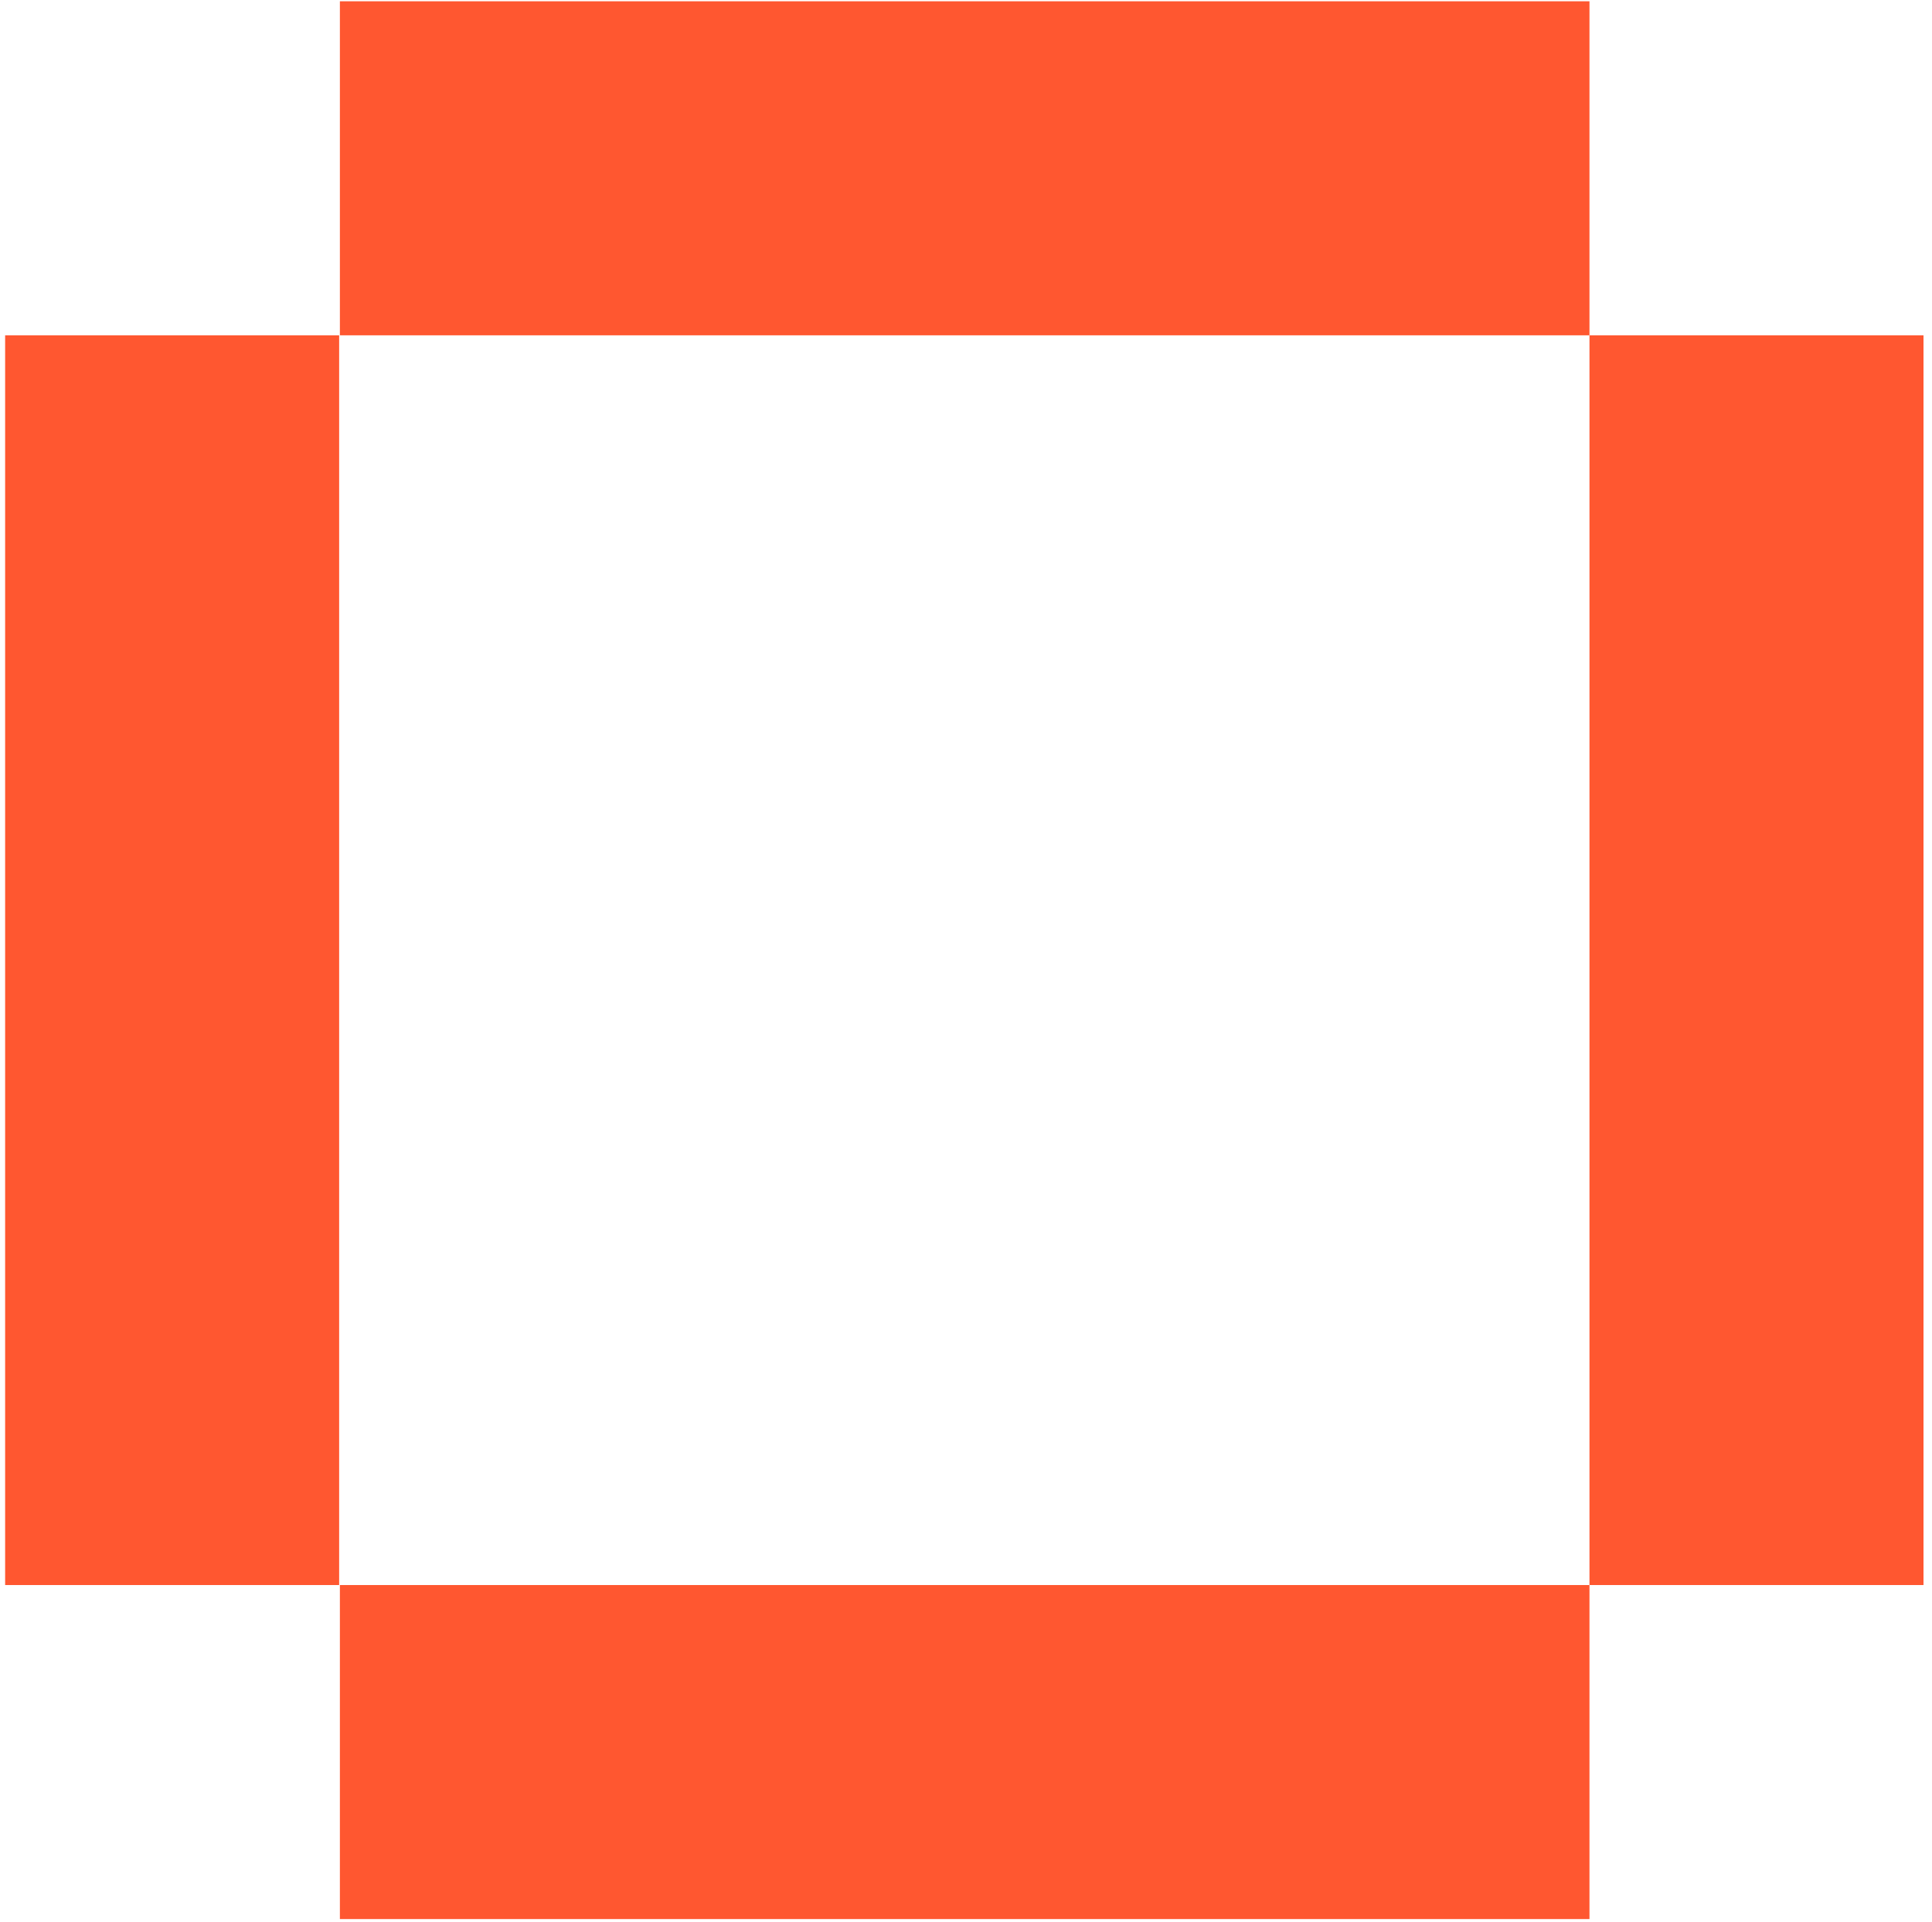 <?xml version="1.0" encoding="UTF-8"?> <svg xmlns="http://www.w3.org/2000/svg" width="187" height="186" viewBox="0 0 187 186" fill="none"><path d="M186.177 153.414H153.847V32.454H168.527H186.177V153.414Z" fill="#FF5730"></path><path d="M32.827 153.414H0.497V32.454H15.177H32.827V153.414Z" fill="#FF5730"></path><path d="M32.898 32.454V0.124H153.847V14.804V32.454H32.898Z" fill="#FF5730"></path><path d="M32.898 185.744V153.414H153.847V168.084V185.744H32.898Z" fill="#FF5730"></path></svg> 
